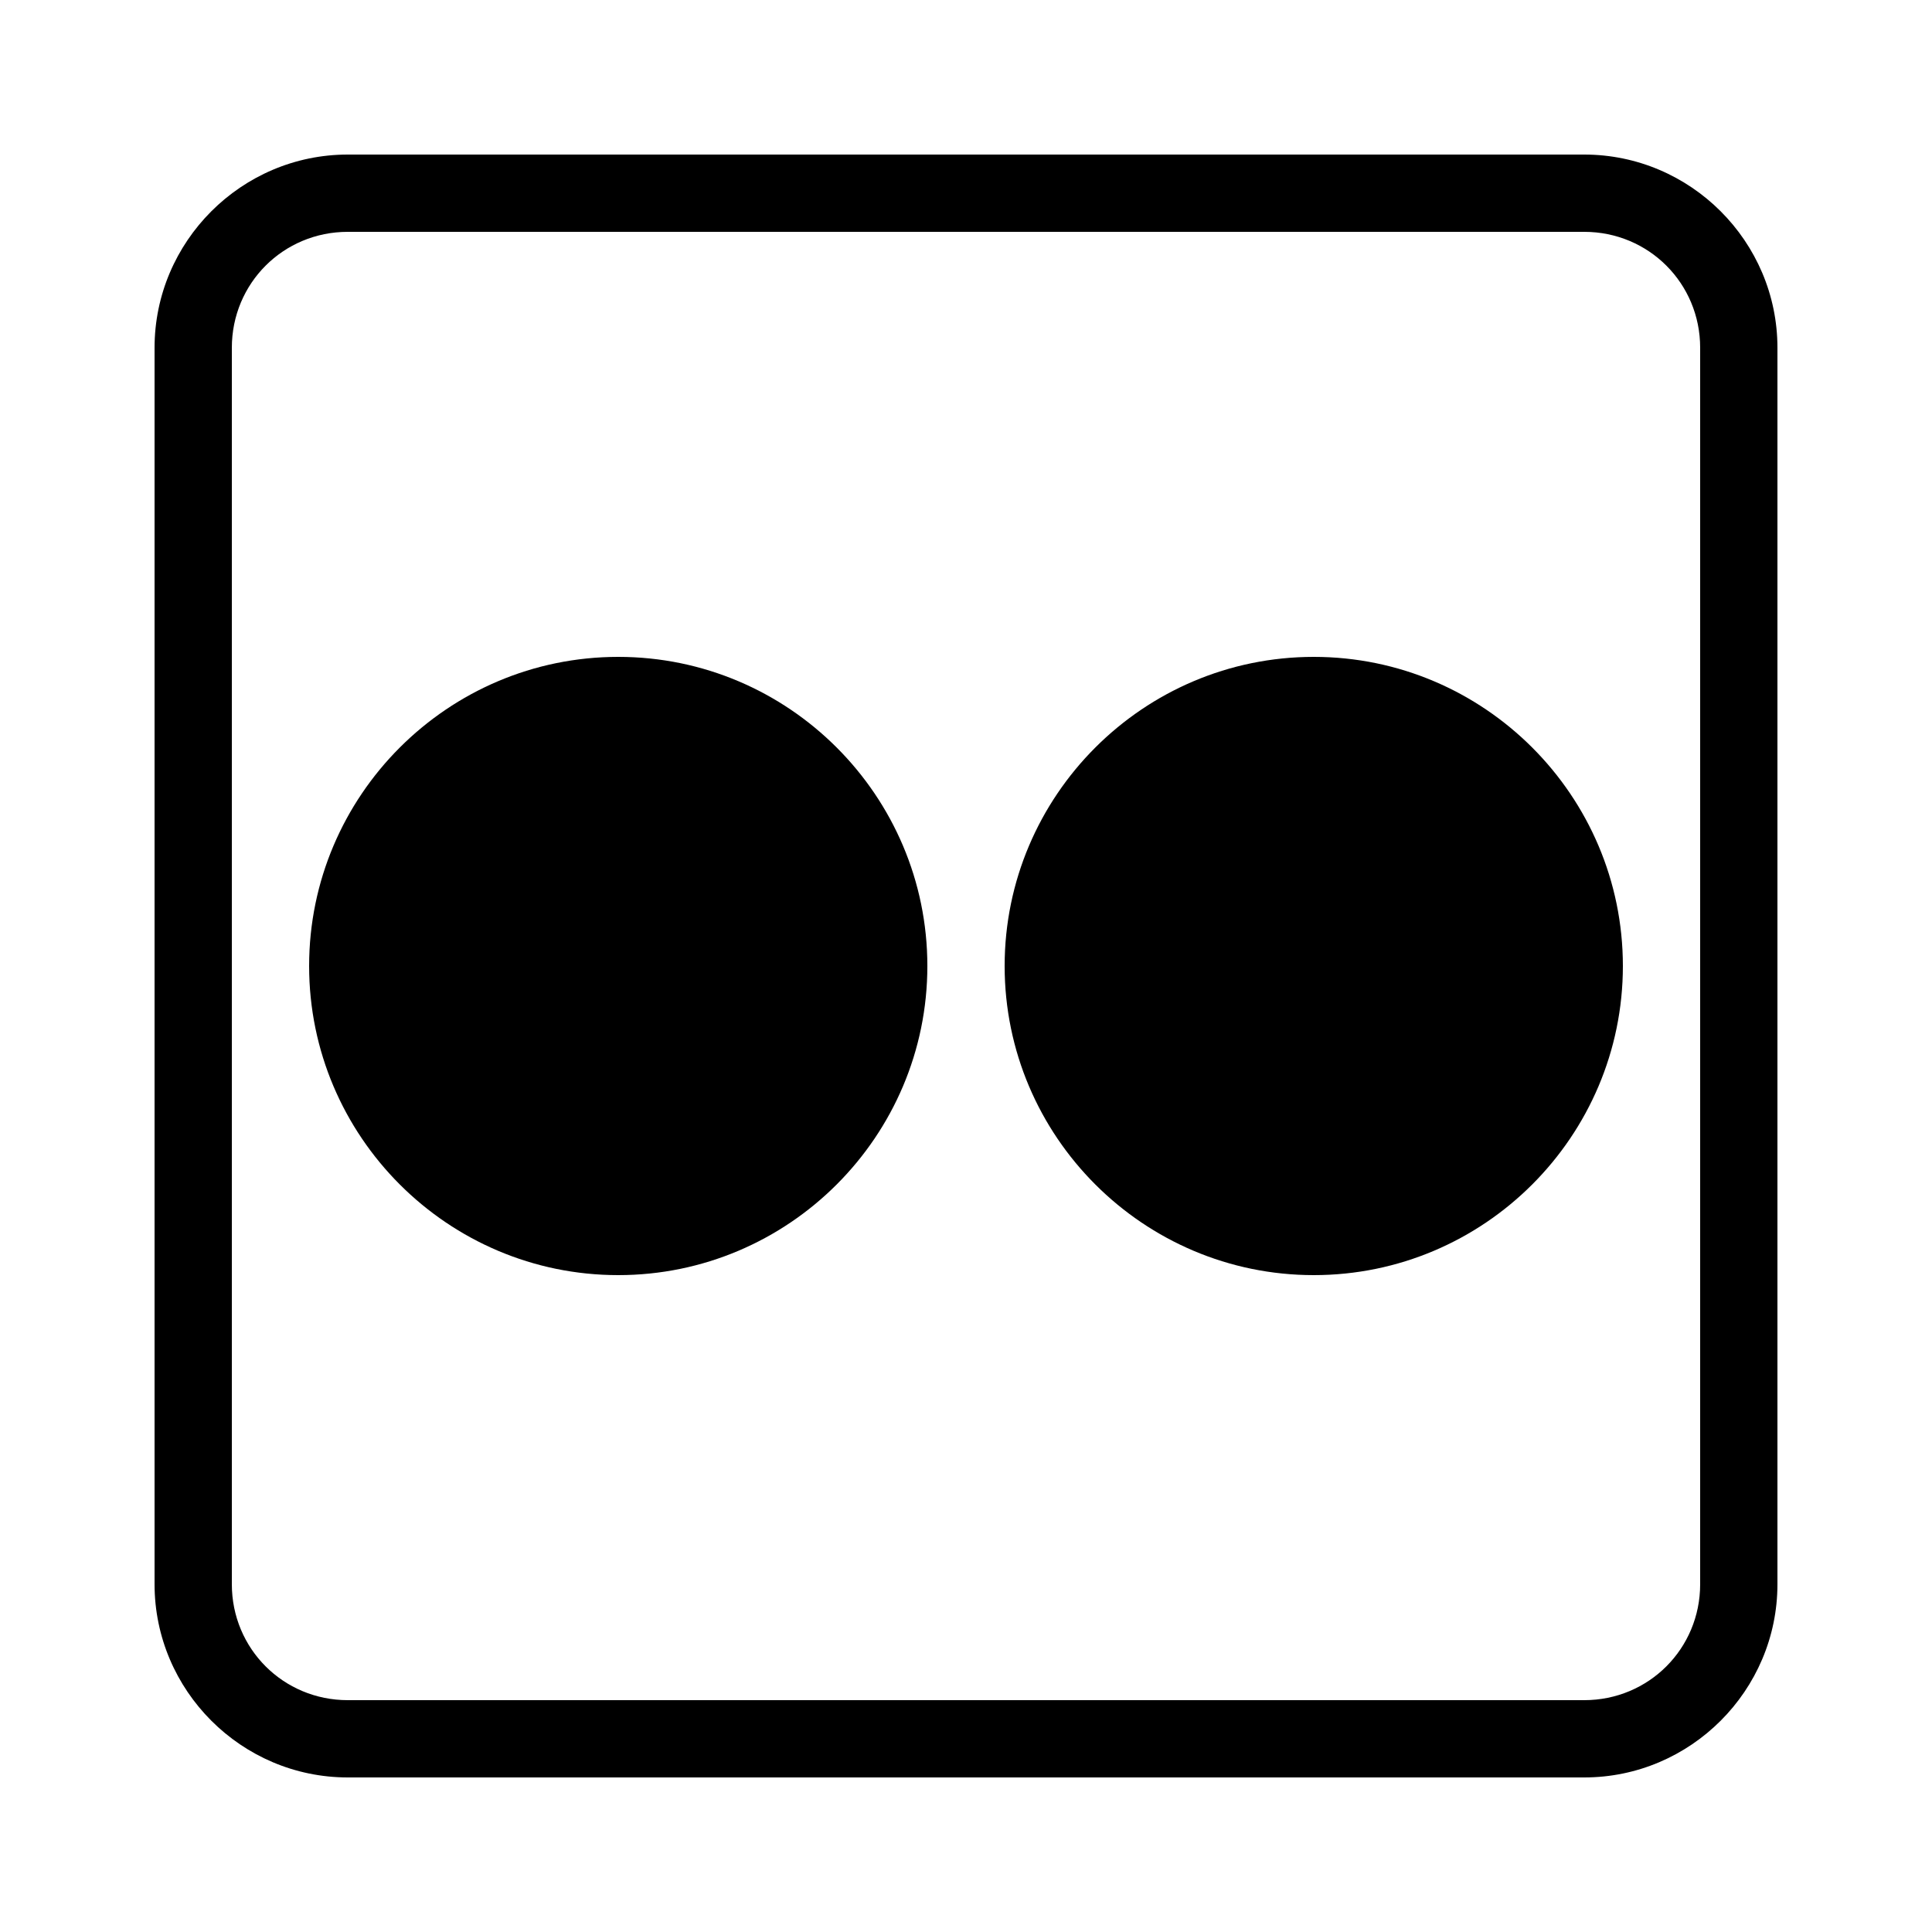 <svg xmlns="http://www.w3.org/2000/svg"  viewBox="0 0 50 50" width="50px" height="50px"><path d="M 9 4 C 6.25 4 4 6.25 4 9 L 4 41 C 4 43.75 6.25 46 9 46 L 41 46 C 43.75 46 46 43.75 46 41 L 46 9 C 46 6.25 43.75 4 41 4 L 9 4 z M 9 6 L 41 6 C 42.668 6 44 7.332 44 9 L 44 41 C 44 42.668 42.668 44 41 44 L 9 44 C 7.332 44 6 42.668 6 41 L 6 9 C 6 7.332 7.332 6 9 6 z M 16 17 C 11.59 17 8 20.59 8 25 C 8 29.41 11.59 33 16 33 C 20.41 33 24 29.41 24 25 C 24 20.59 20.41 17 16 17 z M 34 17 C 29.59 17 26 20.59 26 25 C 26 29.41 29.59 33 34 33 C 38.41 33 42 29.41 42 25 C 42 20.59 38.41 17 34 17 z"/></svg>